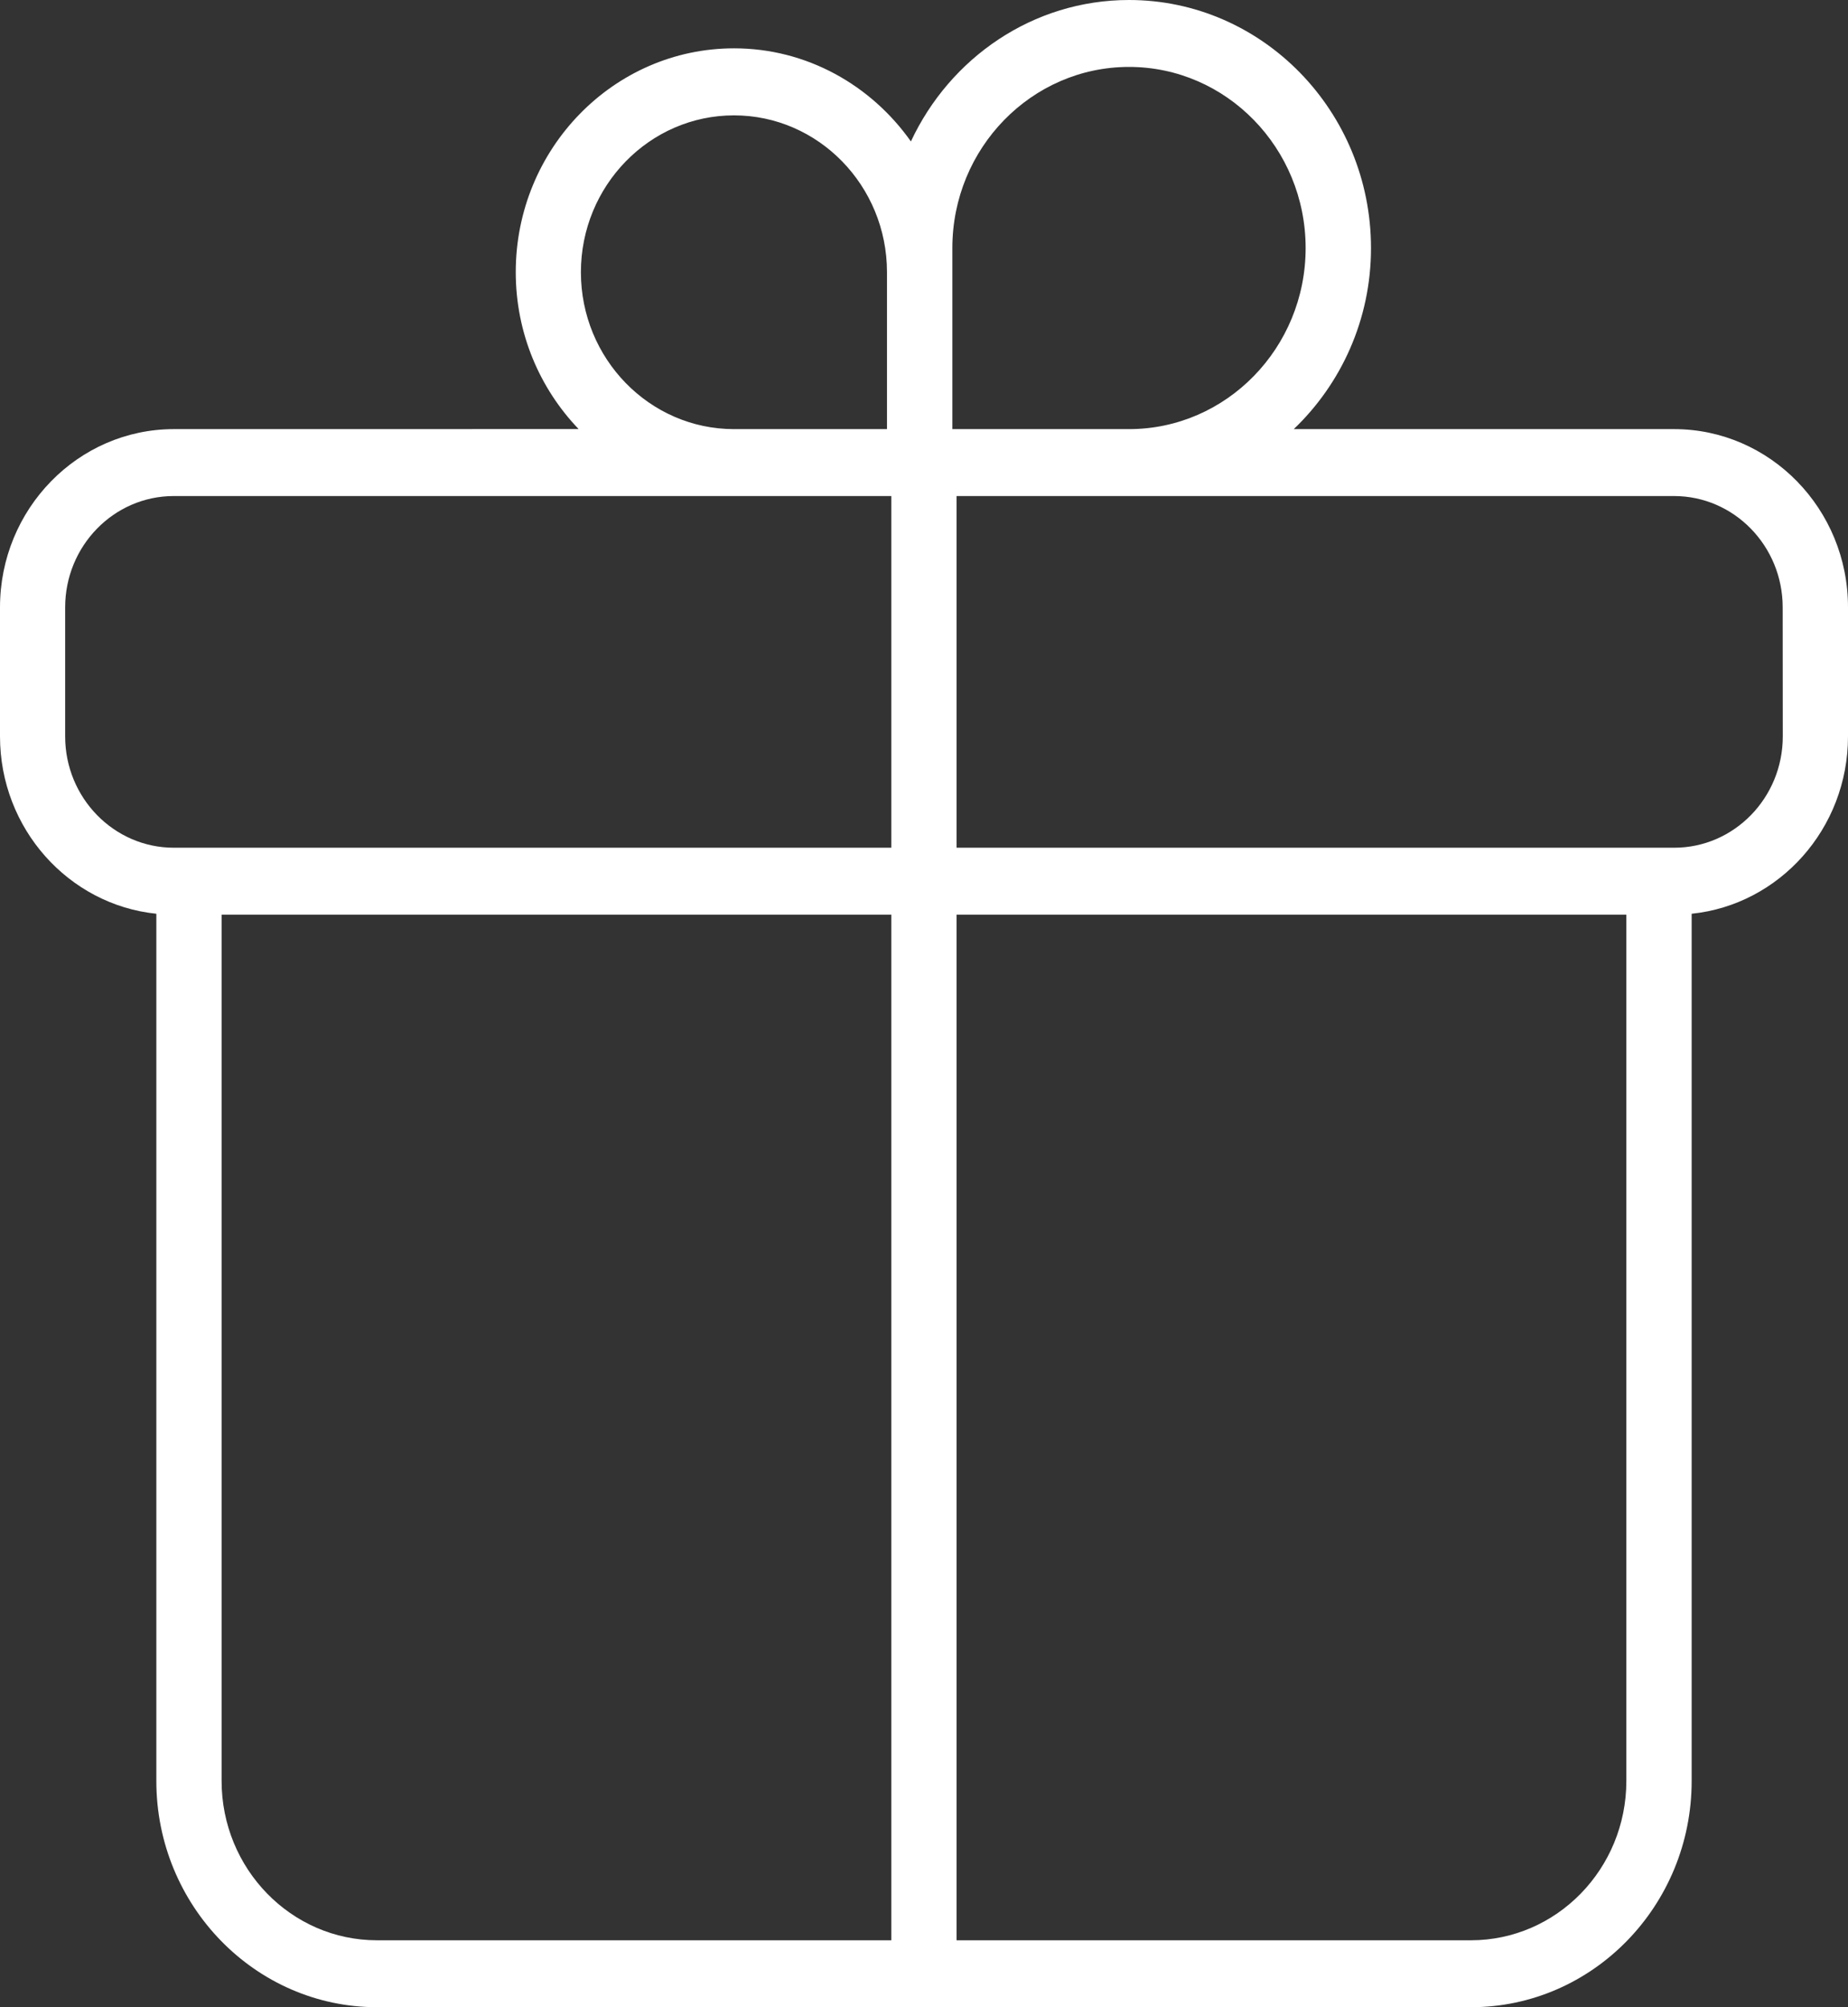 <svg width="35" height="38" viewBox="0 0 35 38" fill="none" xmlns="http://www.w3.org/2000/svg">
<rect x="0" y="0" width="35" height="38" fill="#333333" stroke="none"/>
<path d="M31.706 8.124H24.503C25.4 7.267 25.966 6.05 25.966 4.696C25.965 2.106 23.909 0 21.383 0C19.561 0 17.99 1.098 17.252 2.678C16.5 1.613 15.28 0.915 13.903 0.915C11.622 0.915 9.768 2.817 9.768 5.152C9.768 6.309 10.224 7.357 10.959 8.123L3.293 8.124C1.477 8.124 0 9.638 0 11.499V13.941C0 15.688 1.3 17.128 2.961 17.299V33.717C2.961 36.078 4.836 38 7.141 38H27.859C30.164 38 32.039 36.079 32.039 33.717V17.299C33.7 17.128 35 15.688 35 13.941V11.499C35.002 9.638 33.524 8.124 31.707 8.124L31.706 8.124ZM18.037 4.696C18.037 2.805 19.538 1.267 21.383 1.267C23.228 1.267 24.728 2.805 24.728 4.696C24.728 6.586 23.227 8.124 21.383 8.124H18.037V4.696ZM11.002 5.154C11.002 3.516 12.303 2.184 13.901 2.184C15.499 2.184 16.799 3.516 16.799 5.154V8.124H13.901C12.304 8.124 11.002 6.792 11.002 5.154ZM1.234 13.941V11.499C1.234 10.336 2.156 9.391 3.291 9.391H16.881V16.049H3.292C2.158 16.049 1.234 15.104 1.234 13.941ZM4.197 33.716V17.316H16.881V36.733H7.14C5.516 36.733 4.197 35.38 4.197 33.716ZM30.802 33.716C30.802 35.38 29.482 36.733 27.858 36.733H18.117V17.316H30.802L30.802 33.716ZM33.765 13.941C33.765 15.104 32.843 16.049 31.708 16.049H18.117V9.391H31.706C32.841 9.391 33.763 10.336 33.763 11.498L33.765 13.941Z" fill="white"/>
</svg>
